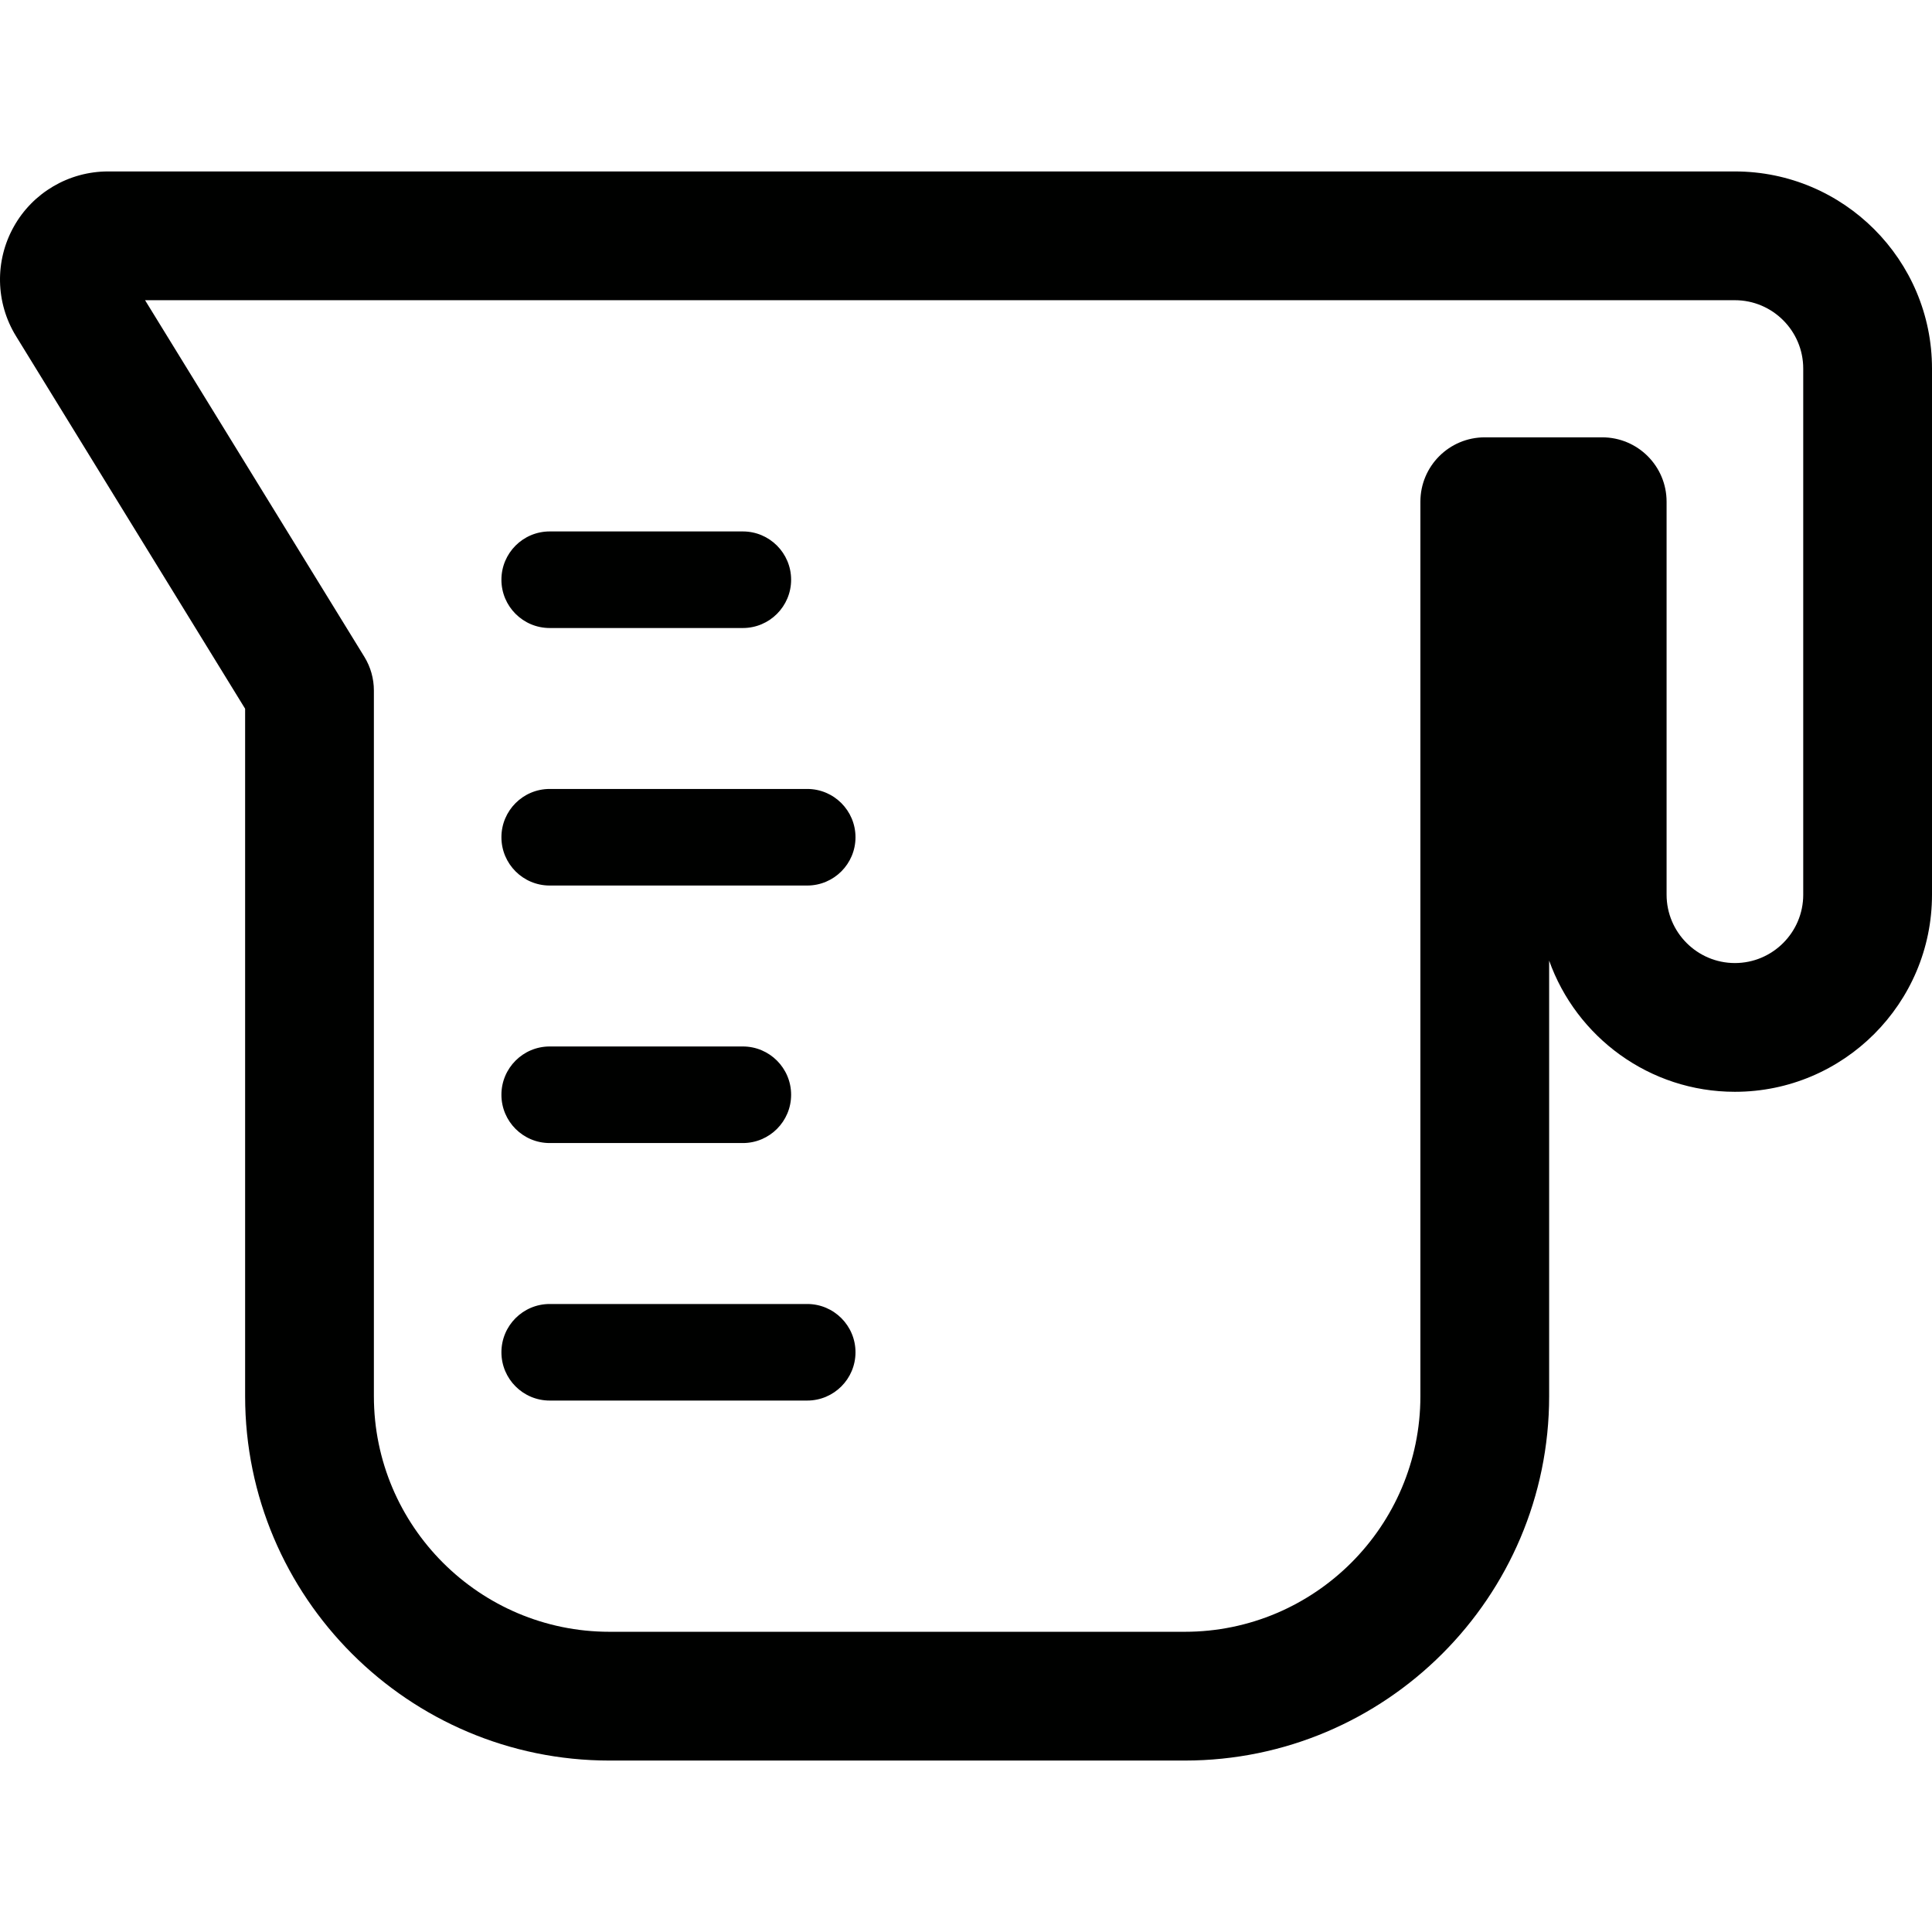 <?xml version="1.0" encoding="iso-8859-1"?>
<!-- Generator: Adobe Illustrator 18.0.0, SVG Export Plug-In . SVG Version: 6.00 Build 0)  -->
<!DOCTYPE svg PUBLIC "-//W3C//DTD SVG 1.1//EN" "http://www.w3.org/Graphics/SVG/1.1/DTD/svg11.dtd">
<svg version="1.1" id="Capa_1" xmlns="http://www.w3.org/2000/svg" xmlns:xlink="http://www.w3.org/1999/xlink" x="0px" y="0px"
	 viewBox="0 0 500.144 500.144" style="enable-background:new 0 0 500.144 500.144;" xml:space="preserve">
<g id="measuring-cup">
	<path style="fill:#000100;" d="M449.121,44.382H27.959c-10.139,0-19.496,5.502-24.403,14.323c-4.939,8.84-4.72,19.661,0.576,28.286
		l59.324,96.48v177.972c0,52.003,42.316,94.318,94.328,94.318H306.71c52.007,0,94.323-42.315,94.323-94.318V248.673
		c7.034,19.773,25.935,33.965,48.088,33.965c28.13,0,51.023-22.88,51.023-51.023V95.405
		C500.144,67.267,477.251,44.382,449.121,44.382z M466.81,231.614c0,9.75-7.935,17.693-17.689,17.693
		c-9.75,0-17.685-7.943-17.685-17.693V129.878c0-9.21-7.463-16.664-16.665-16.664h-30.403c-9.206,0-16.665,7.454-16.665,16.664
		v231.565c0,33.627-27.361,60.983-60.993,60.983H157.783c-33.636,0-60.993-27.356-60.993-60.983v-182.69
		c0-3.074-0.855-6.102-2.465-8.722L37.553,77.716h411.567c9.754,0,17.689,7.943,17.689,17.689V231.614z"/>
	<path style="fill:#000100;" d="M142.303,162.577h49.999c6.901,0,12.499-5.602,12.499-12.499c0-6.901-5.598-12.503-12.499-12.503
		h-49.999c-6.901,0-12.498,5.602-12.498,12.503C129.804,156.975,135.402,162.577,142.303,162.577z"/>
	<path style="fill:#000100;" d="M142.303,295.905h49.999c6.901,0,12.499-5.598,12.499-12.5c0-6.9-5.598-12.502-12.499-12.502
		h-49.999c-6.901,0-12.498,5.602-12.498,12.502C129.804,290.308,135.402,295.905,142.303,295.905z"/>
	<path style="fill:#000100;" d="M208.967,337.571h-66.664c-6.901,0-12.498,5.598-12.498,12.498c0,6.901,5.598,12.499,12.498,12.499
		h66.664c6.901,0,12.498-5.598,12.498-12.499C221.465,343.169,215.868,337.571,208.967,337.571z"/>
	<path style="fill:#000100;" d="M208.967,204.239h-66.664c-6.901,0-12.498,5.602-12.498,12.503c0,6.901,5.598,12.499,12.498,12.499
		h66.664c6.901,0,12.498-5.598,12.498-12.499C221.465,209.841,215.868,204.239,208.967,204.239z"/>
</g>
<g>
</g>
<g>
</g>
<g>
</g>
<g>
</g>
<g>
</g>
<g>
</g>
<g>
</g>
<g>
</g>
<g>
</g>
<g>
</g>
<g>
</g>
<g>
</g>
<g>
</g>
<g>
</g>
<g>
</g>
</svg>
